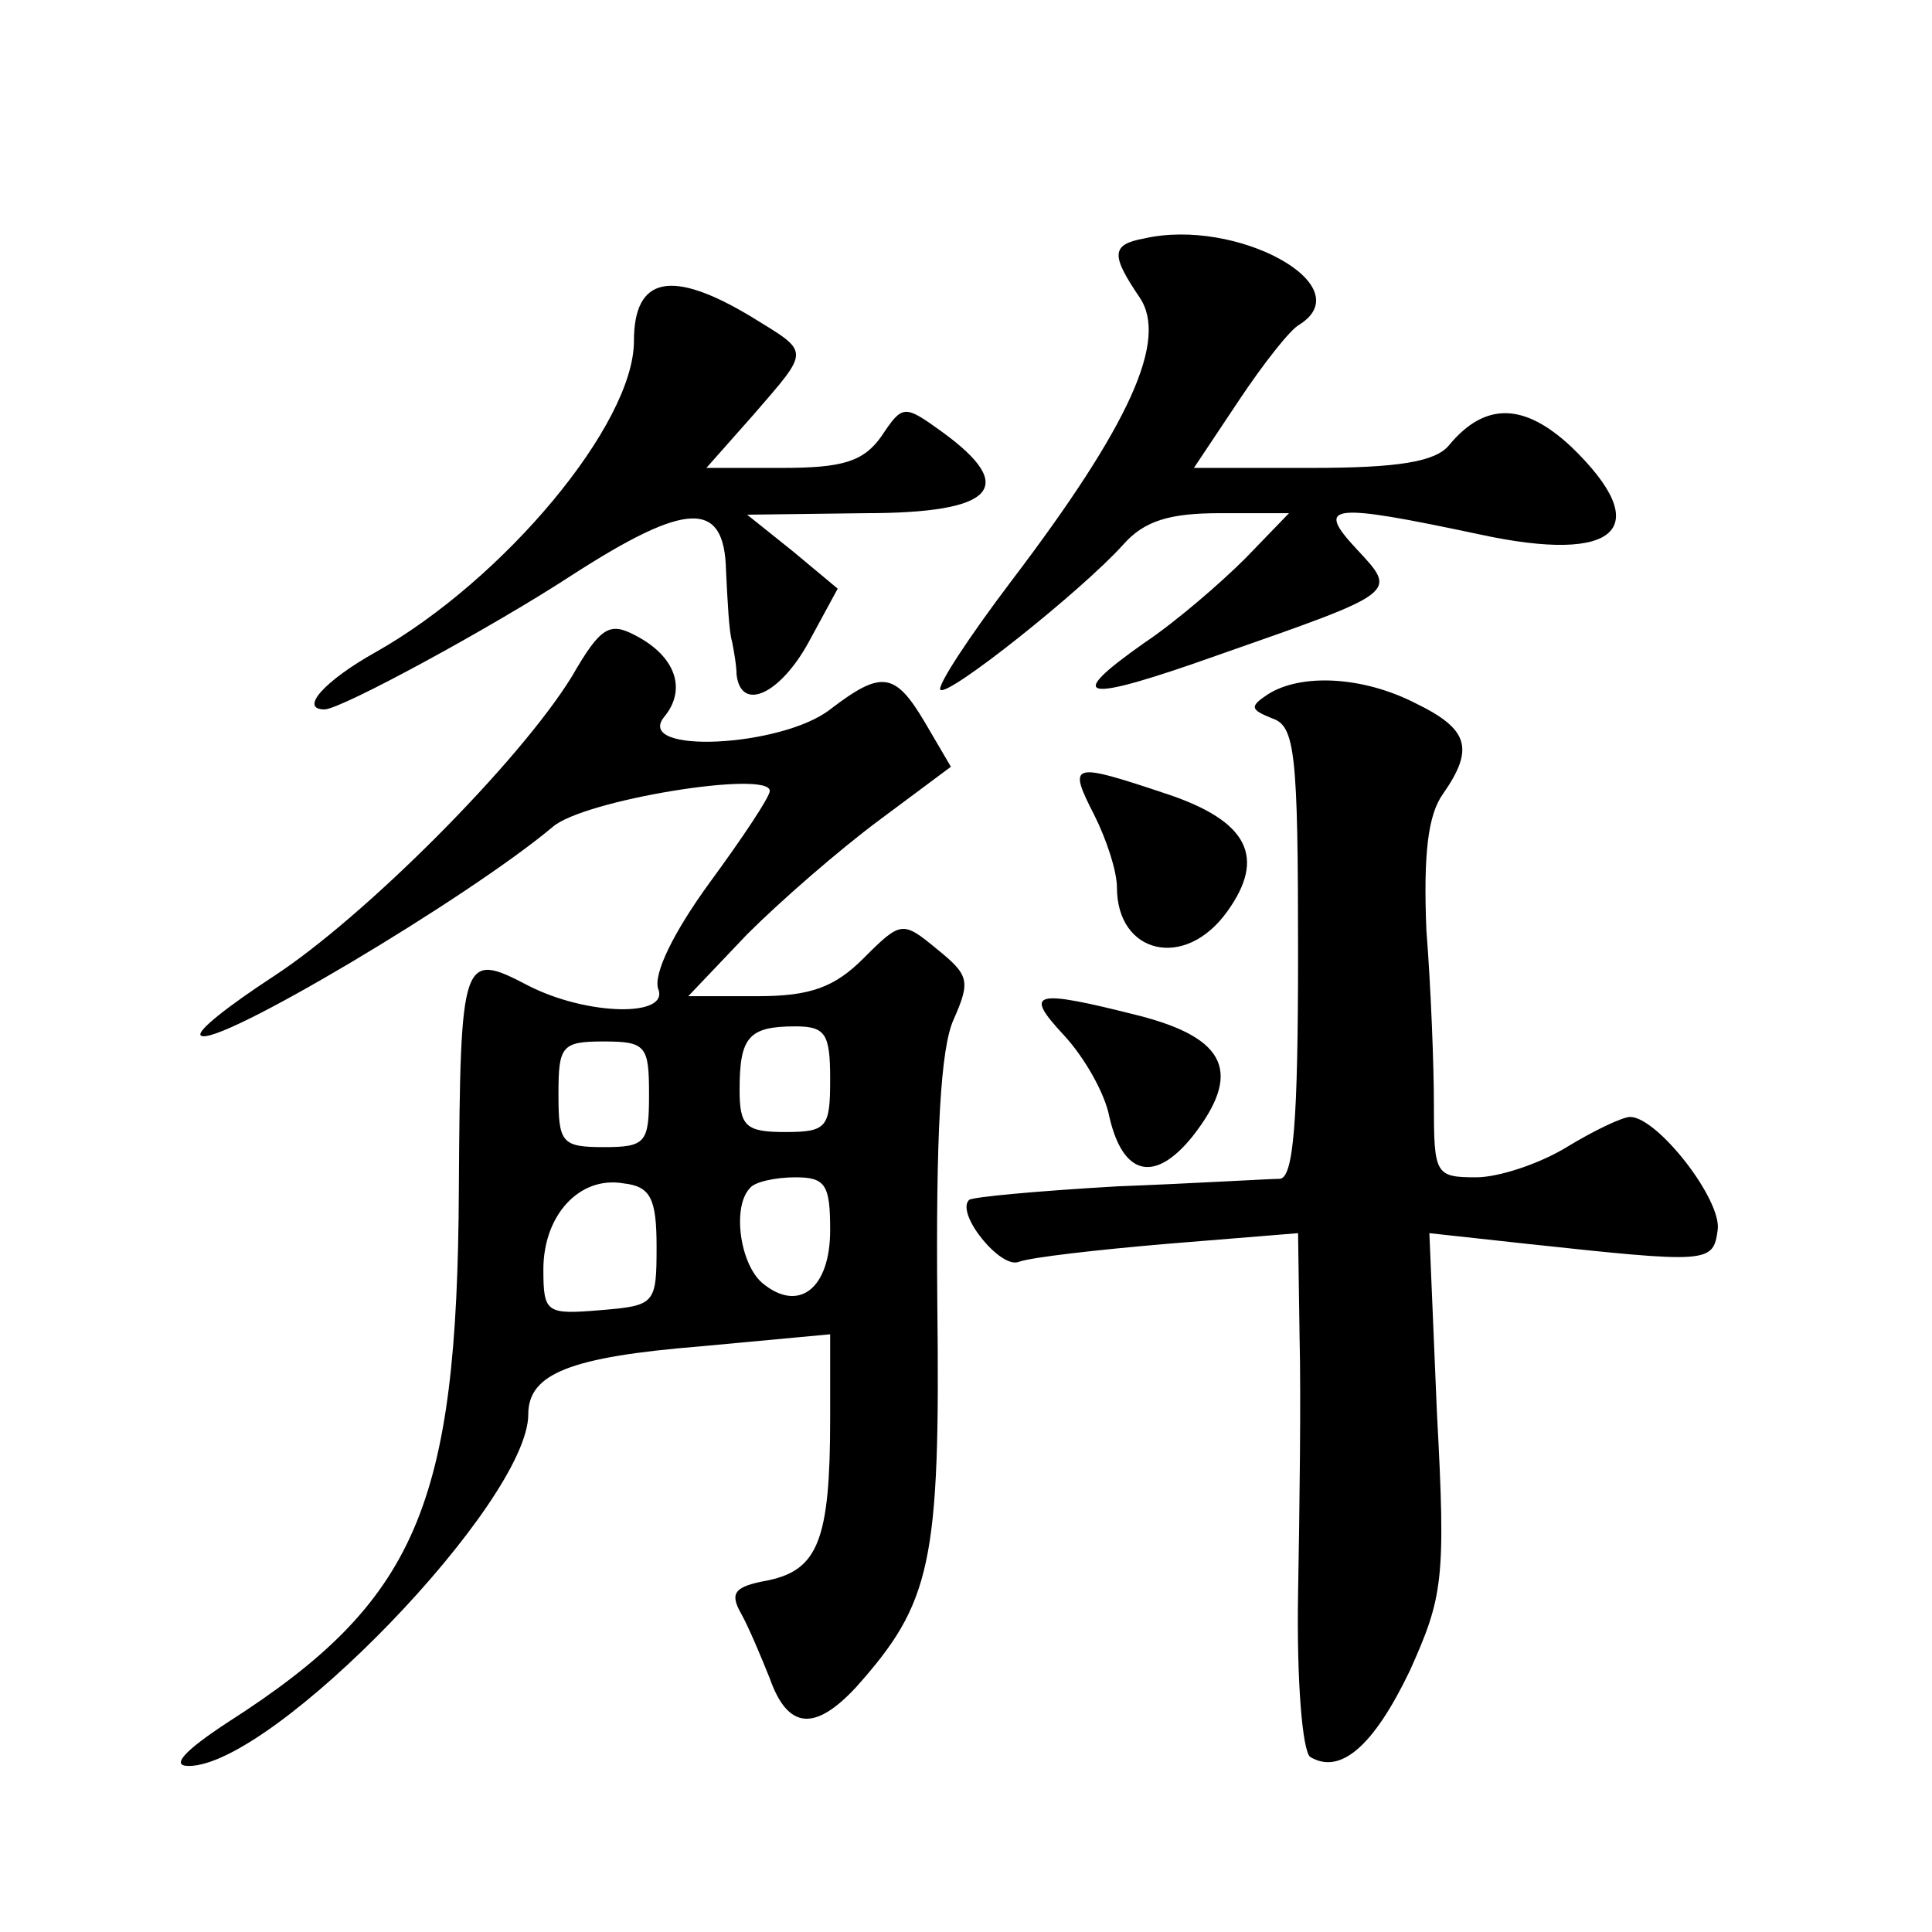 <?xml version="1.0" standalone="no"?>
<!DOCTYPE svg PUBLIC "-//W3C//DTD SVG 20010904//EN"
 "http://www.w3.org/TR/2001/REC-SVG-20010904/DTD/svg10.dtd">
<svg version="1.0" xmlns="http://www.w3.org/2000/svg"
 width="128pt" height="128pt" viewBox="0 0 128 128"
 preserveAspectRatio="xMidYMid meet">
<g transform="translate(0,128) scale(0.1,-0.1)"
fill="#0" stroke="none">
<path d="M758 1122 c-22 -4 -22 -11 -3 -39 19 -28 -6 -84 -85 -188 -28 -37 -49
-69 -47 -72 5 -5 94 66 121 96 14 16 31 21 64 21 l46 0 -29 -30 c-16 -16 -46 -42
-67 -56 -54 -38 -41 -40 49 -8 120 42 119 41 92 70 -28 30 -18 31 81 10 92 -20
117 4 61 58 -31 29 -57 30 -81 1 -9 -11 -34 -15 -91 -15 l-78 0 30 45 c16 24 34
47 40 50 41 26 -42 71 -103 57z M420 1054 c0 -55 -86 -158 -171 -206 -34 -19 -51
-38 -34 -38 11 0 112 55 164 89 76 49 101 50 102 3 1 -20 2 -41 4 -47 1 -5 3 -16
3 -22 3 -25 29 -13 48 22 l19 35 -30 25 -30 24 78 1 c86 0 102 17 51 54 -25 18
-26 18 -40 -3 -12 -17 -26 -21 -66 -21 l-50 0 31 35 c38 44 38 41 -1 65 -53 32
-78 27 -78 -16z M379 832 c-35 -57 -138 -160 -198 -199 -29 -19 -51 -36 -48 -39
9 -9 177 91 233 138 20 18 144 38 144 24 0 -4 -18 -31 -40 -61 -24 -33 -37 -60
-34 -70 8 -19 -47 -18 -86 2 -44 23 -45 20 -46 -135 -1 -210 -28 -273 -153 -353
-29 -19 -38 -29 -26 -29 56 0 225 175 225 233 0 27 28 38 114 45 l86 8 0 -56 c0
-80 -8 -100 -41 -107 -22 -4 -26 -8 -18 -22 5 -9 13 -28 19 -43 12 -34 30 -35 57
-6 50 56 56 82 54 254 -1 111 2 170 11 189 11 25 10 29 -11 46 -23 19 -24 19 -49
-6 -19 -19 -35 -25 -70 -25 l-46 0 39 41 c22 22 61 56 88 76 l47 35 -17 29 c-20
34 -29 35 -63 9 -32 -25 -130 -30 -110 -5 15 18 8 40 -19 54 -17 9 -23 6 -42 -27z
m171 -267 c0 -32 -2 -35 -30 -35 -26 0 -30 4 -30 28 0 35 6 42 37 42 20 0 23 -5
23 -35z m-120 -10 c0 -32 -2 -35 -30 -35 -28 0 -30 3 -30 35 0 32 2 35 30 35 28
0 30 -3 30 -35z m5 -101 c0 -38 -1 -39 -37 -42 -36 -3 -38 -2 -38 27 0 36 24 62
53 57 18 -2 22 -10 22 -42z m115 11 c0 -39 -21 -55 -45 -35 -15 13 -20 51 -8 63
3 4 17 7 30 7 20 0 23 -5 23 -35z M840 820 c-12 -8 -12 -10 3 -16 15 -5 17 -23
17 -155 0 -112 -3 -149 -12 -150 -7 0 -56 -3 -108 -5 -52 -3 -96 -7 -98 -9 -9 -9
21 -46 33 -41 8 3 52 8 99 12 l86 7 1 -69 c1 -38 0 -115 -1 -170 -1 -59 3 -104
8 -108 20 -12 42 7 66 57 22 49 24 60 18 171 l-5 119 64 -7 c121 -13 124 -13 127
9 3 20 -40 75 -58 75 -5 0 -24 -9 -42 -20 -18 -11 -45 -20 -60 -20 -27 0 -28 2
-28 48 0 26 -2 78 -5 116 -2 50 1 76 11 90 21 30 17 43 -18 60 -35 18 -76 20 -98
6z M725 740 c8 -16 15 -37 15 -48 0 -44 45 -55 73 -16 26 36 14 60 -40 78 -63 21
-66 21 -48 -14z M705 594 c13 -14 27 -38 30 -54 9 -39 30 -44 55 -13 33 42 23 65
-35 80 -71 18 -77 16 -50 -13z"/>
</g>
</svg>
